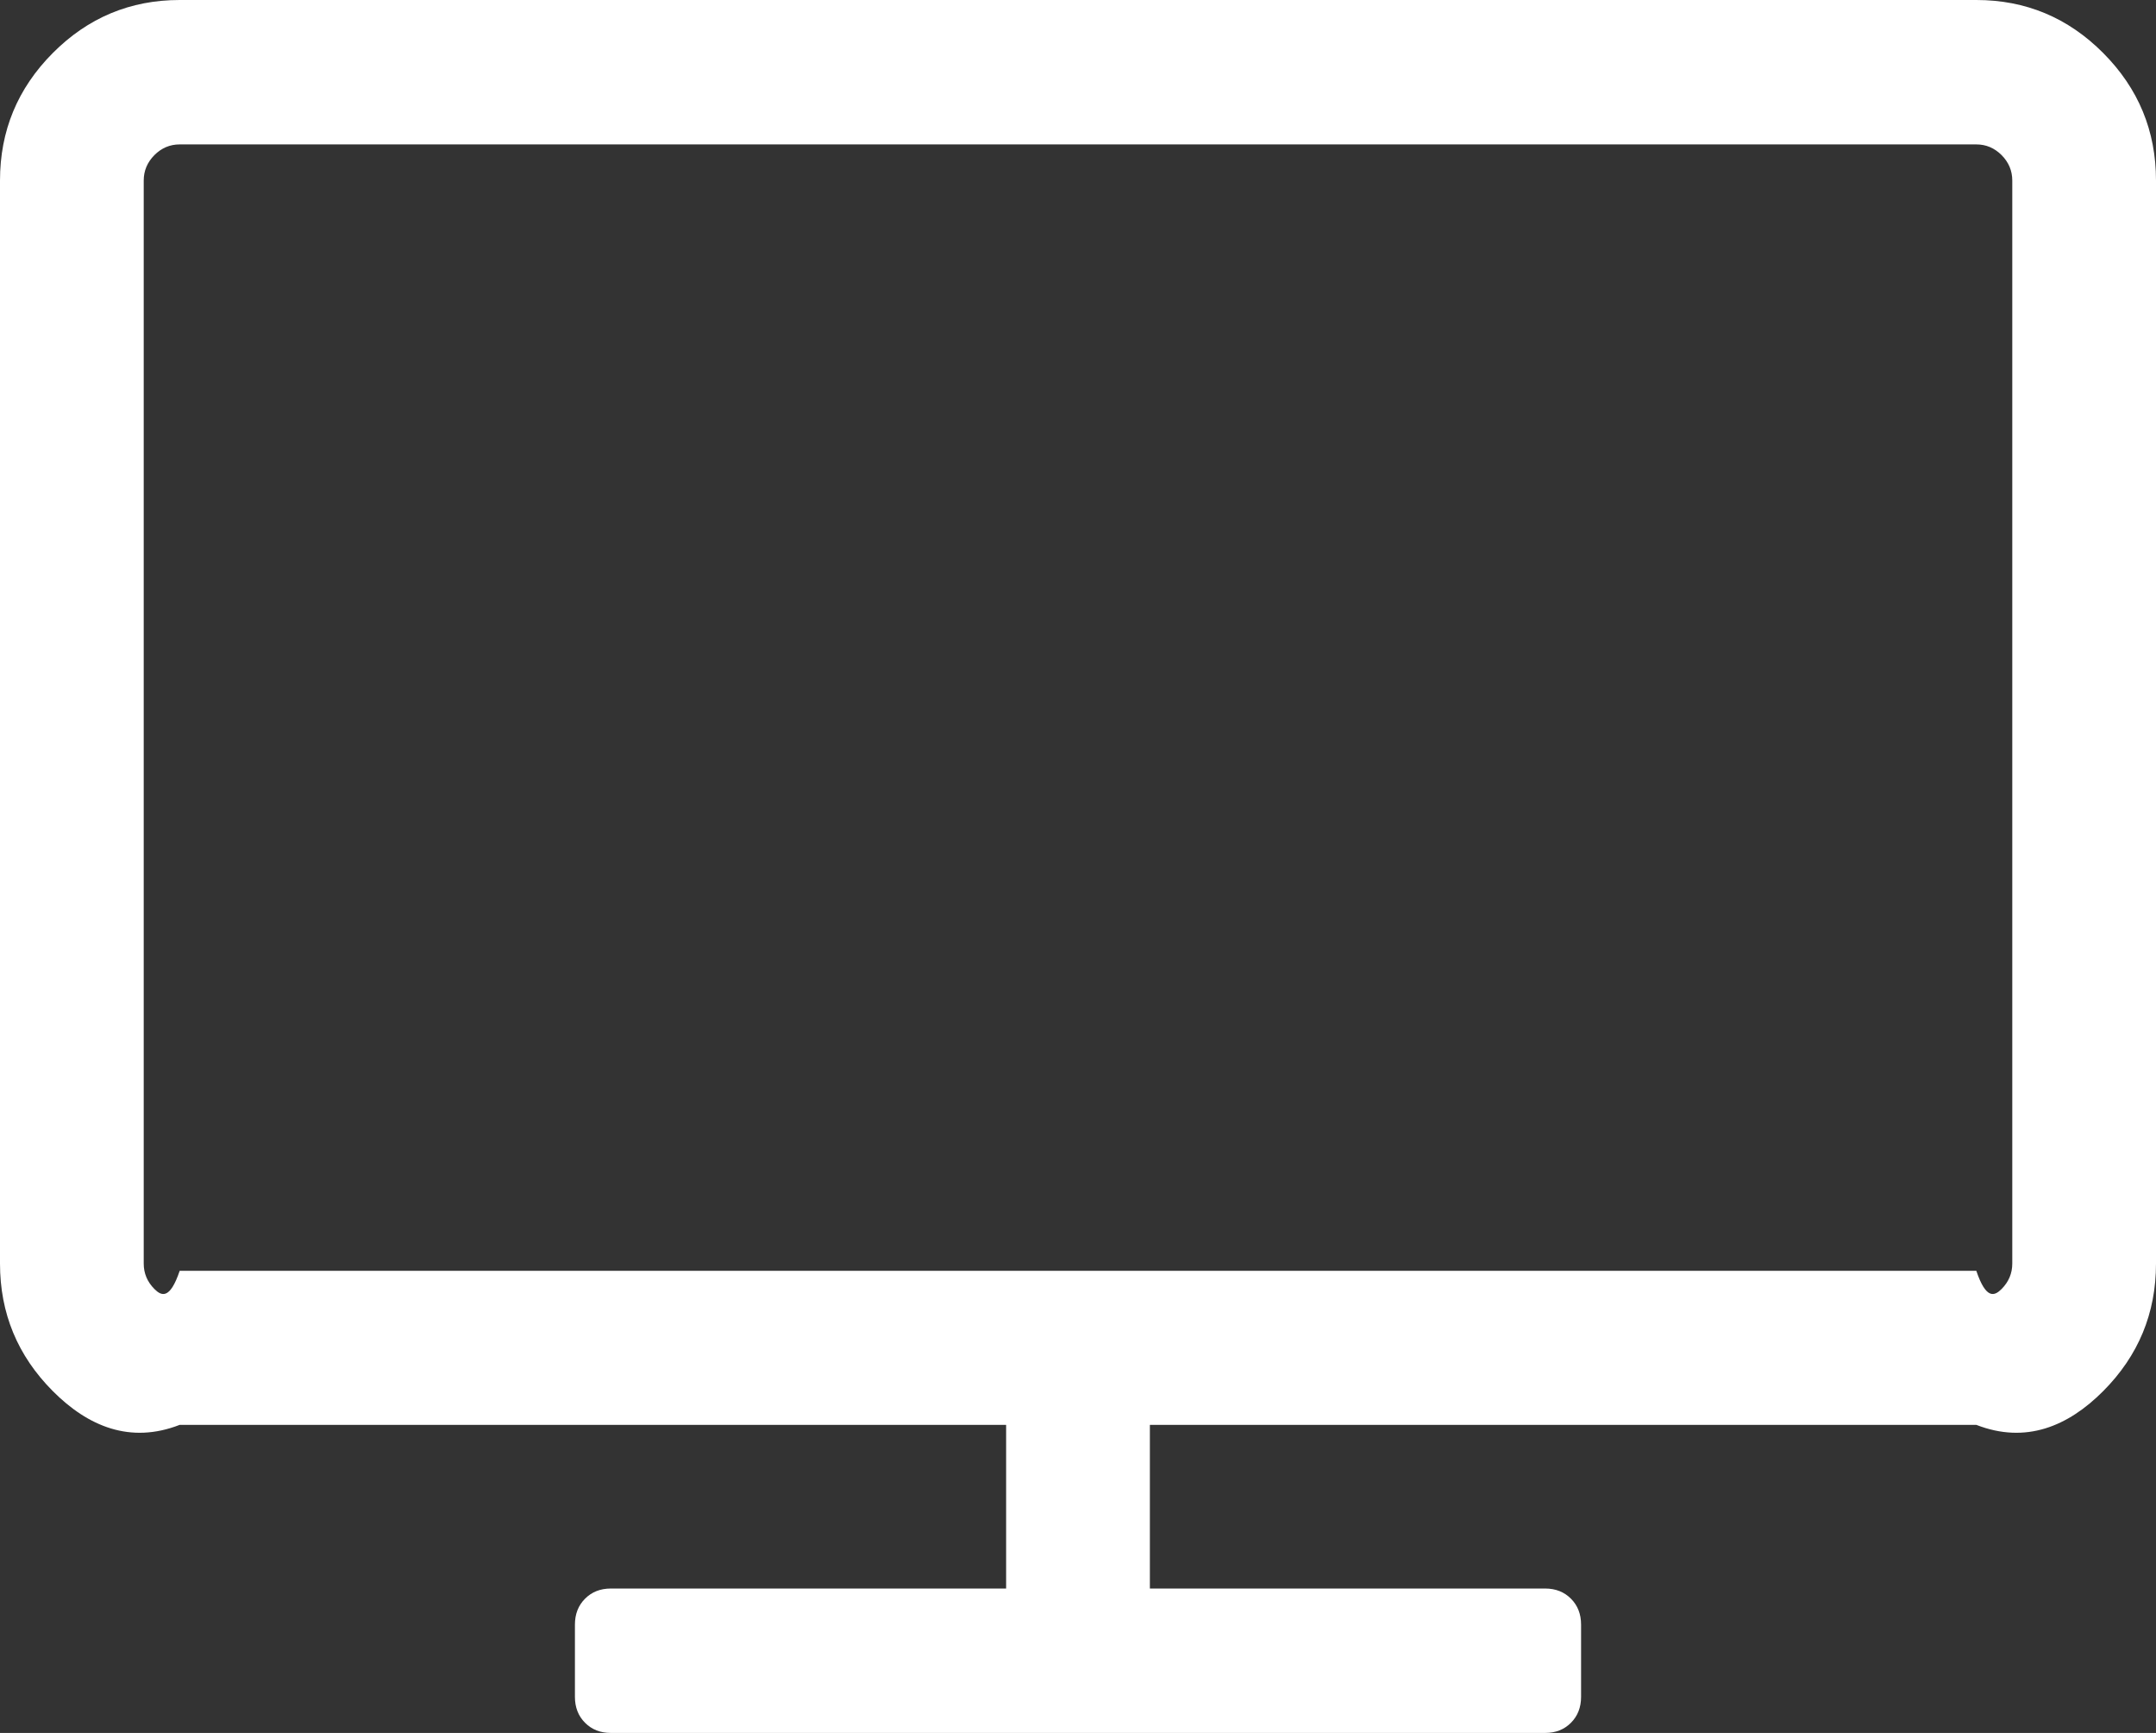 ﻿<?xml version="1.0" encoding="utf-8"?>
<svg version="1.1" xmlns:xlink="http://www.w3.org/1999/xlink" width="56px" height="45px" xmlns="http://www.w3.org/2000/svg">
  <rect width="100%" height="100%" fill="#333333" stroke="none"/>
  <g transform="matrix(1 0 0 1 -902 -215 )">
    <path d="M 51.99 33.472  C 52.174 33.286  52.267 33.066  52.267 32.812  L 52.267 4.688  C 52.267 4.434  52.174 4.214  51.99 4.028  C 51.805 3.843  51.586 3.75  51.333 3.75  L 4.667 3.75  C 4.414 3.75  4.195 3.843  4.01 4.028  C 3.826 4.214  3.733 4.434  3.733 4.688  L 3.733 32.812  C 3.733 33.066  3.826 33.286  4.01 33.472  C 4.195 33.657  4.414 33.75  4.667 33  L 51.333 33  C 51.586 33.75  51.805 33.657  51.99 33.472  Z M 54.629 1.377  C 55.543 2.295  56 3.398  56 4.688  L 56 32.812  C 56 34.102  55.543 35.205  54.629 36.123  C 53.715 37.041  52.617 37.5  51.333 37  L 29.867 37  L 29.867 41.25  L 40.133 41.25  C 40.406 41.25  40.629 41.338  40.804 41.514  C 40.979 41.689  41.067 41.914  41.067 42.188  L 41.067 44.062  C 41.067 44.336  40.979 44.561  40.804 44.736  C 40.629 44.912  40.406 45  40.133 45  L 15.867 45  C 15.594 45  15.371 44.912  15.196 44.736  C 15.021 44.561  14.933 44.336  14.933 44.062  L 14.933 42.188  C 14.933 41.914  15.021 41.689  15.196 41.514  C 15.371 41.338  15.594 41.25  15.867 41.25  L 26.133 41.25  L 26.133 37  L 4.667 37  C 3.383 37.5  2.285 37.041  1.371 36.123  C 0.457 35.205  0 34.102  0 32.812  L 0 4.688  C 0 3.398  0.457 2.295  1.371 1.377  C 2.285 0.459  3.383 0  4.667 0  L 51.333 0  C 52.617 0  53.715 0.459  54.629 1.377  Z " fill-rule="nonzero" fill="#ffffff" stroke="none" transform="matrix(1 0 0 1 902 215 )" />
  </g>
</svg>